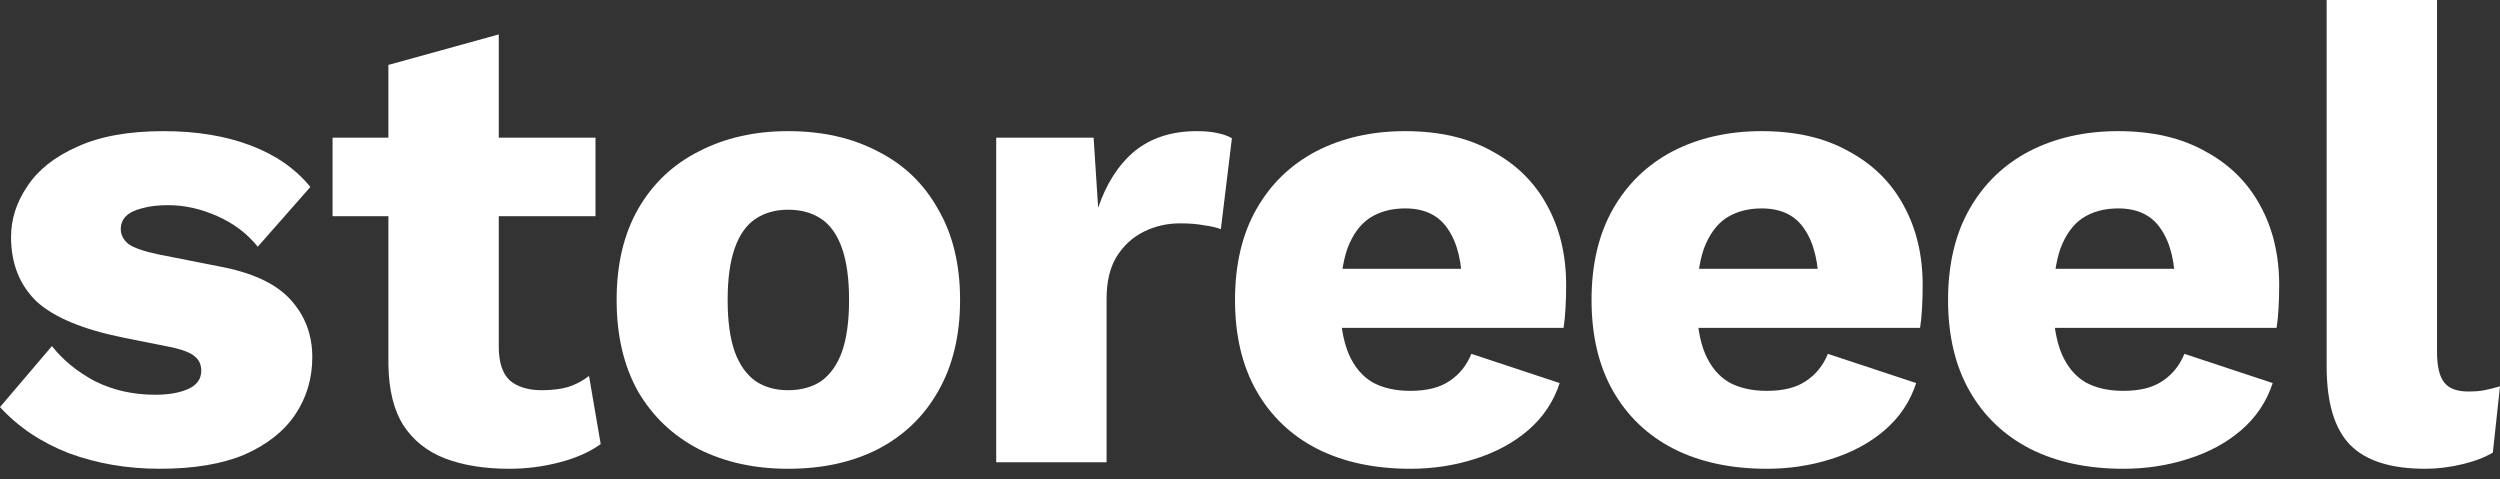 <?xml version="1.0" encoding="utf-8"?>
<svg xmlns="http://www.w3.org/2000/svg" fill="none" height="100%" overflow="visible" preserveAspectRatio="none" style="display: block;" viewBox="0 0 120 23" width="100%">
<rect x="0" y="0" width="120" height="23" fill="#333333" stroke="none"/>
<g id="storeeel">
<path d="M116.977 1.12877e-05V16.891C116.977 17.577 117.091 18.065 117.32 18.356C117.548 18.647 117.933 18.792 118.473 18.792C118.785 18.792 119.044 18.772 119.252 18.73C119.46 18.689 119.709 18.626 120 18.543L119.657 21.722C119.283 21.951 118.795 22.137 118.192 22.283C117.59 22.428 116.998 22.501 116.416 22.501C114.754 22.501 113.549 22.117 112.801 21.348C112.053 20.579 111.679 19.322 111.679 17.577V1.12877e-05H116.977Z" fill="white" id="Vector"/>
<path d="M101.921 22.501C100.197 22.501 98.701 22.179 97.433 21.535C96.187 20.891 95.221 19.966 94.535 18.761C93.85 17.556 93.507 16.102 93.507 14.398C93.507 12.694 93.85 11.24 94.535 10.035C95.221 8.83 96.177 7.905 97.402 7.261C98.649 6.617 100.072 6.295 101.672 6.295C103.313 6.295 104.705 6.617 105.848 7.261C107.011 7.885 107.894 8.757 108.497 9.879C109.1 10.98 109.401 12.248 109.401 13.681C109.401 14.055 109.39 14.429 109.37 14.803C109.349 15.177 109.318 15.489 109.276 15.738H96.935V12.902H106.939L104.414 13.868C104.414 12.622 104.186 11.666 103.729 11.001C103.292 10.336 102.607 10.004 101.672 10.004C101.007 10.004 100.436 10.16 99.958 10.471C99.501 10.783 99.148 11.271 98.898 11.936C98.67 12.601 98.555 13.453 98.555 14.492C98.555 15.51 98.691 16.341 98.961 16.985C99.231 17.608 99.615 18.065 100.114 18.356C100.612 18.626 101.215 18.761 101.921 18.761C102.711 18.761 103.334 18.605 103.791 18.294C104.269 17.982 104.622 17.546 104.851 16.985L109.089 18.387C108.798 19.281 108.289 20.039 107.562 20.662C106.856 21.265 106.004 21.722 105.007 22.034C104.03 22.345 103.002 22.501 101.921 22.501Z" fill="white" id="Vector_2"/>
<path d="M84.809 22.501C83.084 22.501 81.588 22.179 80.321 21.535C79.074 20.891 78.108 19.966 77.422 18.761C76.737 17.556 76.394 16.102 76.394 14.398C76.394 12.694 76.737 11.24 77.422 10.035C78.108 8.83 79.064 7.905 80.29 7.261C81.536 6.617 82.96 6.295 84.559 6.295C86.201 6.295 87.593 6.617 88.735 7.261C89.899 7.885 90.782 8.757 91.384 9.879C91.987 10.98 92.288 12.248 92.288 13.681C92.288 14.055 92.278 14.429 92.257 14.803C92.236 15.177 92.205 15.489 92.163 15.738H79.822V12.902H89.826L87.302 13.868C87.302 12.622 87.073 11.666 86.616 11.001C86.18 10.336 85.494 10.004 84.559 10.004C83.894 10.004 83.323 10.16 82.845 10.471C82.388 10.783 82.035 11.271 81.786 11.936C81.557 12.601 81.443 13.453 81.443 14.492C81.443 15.51 81.578 16.341 81.848 16.985C82.118 17.608 82.502 18.065 83.001 18.356C83.5 18.626 84.102 18.761 84.809 18.761C85.598 18.761 86.221 18.605 86.678 18.294C87.156 17.982 87.51 17.546 87.738 16.985L91.977 18.387C91.686 19.281 91.177 20.039 90.449 20.662C89.743 21.265 88.891 21.722 87.894 22.034C86.917 22.345 85.889 22.501 84.809 22.501Z" fill="white" id="Vector_3"/>
<path d="M67.696 22.501C65.971 22.501 64.475 22.179 63.208 21.535C61.962 20.891 60.995 19.966 60.31 18.761C59.624 17.556 59.281 16.102 59.281 14.398C59.281 12.694 59.624 11.24 60.31 10.035C60.995 8.83 61.951 7.905 63.177 7.261C64.424 6.617 65.847 6.295 67.447 6.295C69.088 6.295 70.48 6.617 71.623 7.261C72.786 7.885 73.669 8.757 74.272 9.879C74.874 10.98 75.175 12.248 75.175 13.681C75.175 14.055 75.165 14.429 75.144 14.803C75.124 15.177 75.092 15.489 75.051 15.738H62.709V12.902H72.713L70.189 13.868C70.189 12.622 69.96 11.666 69.503 11.001C69.067 10.336 68.382 10.004 67.447 10.004C66.782 10.004 66.21 10.16 65.733 10.471C65.275 10.783 64.922 11.271 64.673 11.936C64.444 12.601 64.33 13.453 64.33 14.492C64.33 15.51 64.465 16.341 64.735 16.985C65.005 17.608 65.39 18.065 65.888 18.356C66.387 18.626 66.99 18.761 67.696 18.761C68.485 18.761 69.109 18.605 69.566 18.294C70.044 17.982 70.397 17.546 70.625 16.985L74.864 18.387C74.573 19.281 74.064 20.039 73.337 20.662C72.63 21.265 71.778 21.722 70.781 22.034C69.805 22.345 68.776 22.501 67.696 22.501Z" fill="white" id="Vector_4"/>
<path d="M47.818 22.189V6.607H52.493L52.711 9.973C53.106 8.809 53.687 7.905 54.456 7.261C55.246 6.617 56.243 6.295 57.448 6.295C57.843 6.295 58.175 6.326 58.445 6.389C58.736 6.451 58.965 6.534 59.131 6.638L58.601 11.001C58.393 10.918 58.123 10.856 57.791 10.814C57.479 10.752 57.095 10.721 56.638 10.721C56.014 10.721 55.433 10.856 54.892 11.126C54.352 11.396 53.916 11.801 53.584 12.341C53.272 12.861 53.116 13.526 53.116 14.336V22.189H47.818Z" fill="white" id="Vector_5"/>
<path d="M37.826 6.295C39.467 6.295 40.901 6.617 42.126 7.261C43.373 7.885 44.339 8.809 45.025 10.035C45.731 11.24 46.084 12.694 46.084 14.398C46.084 16.102 45.731 17.567 45.025 18.792C44.339 19.997 43.373 20.922 42.126 21.566C40.901 22.189 39.467 22.501 37.826 22.501C36.226 22.501 34.803 22.189 33.556 21.566C32.309 20.922 31.333 19.997 30.627 18.792C29.941 17.567 29.598 16.102 29.598 14.398C29.598 12.694 29.941 11.24 30.627 10.035C31.333 8.809 32.309 7.885 33.556 7.261C34.803 6.617 36.226 6.295 37.826 6.295ZM37.826 10.066C37.223 10.066 36.704 10.212 36.267 10.503C35.831 10.793 35.499 11.261 35.27 11.905C35.041 12.549 34.927 13.38 34.927 14.398C34.927 15.416 35.041 16.247 35.27 16.891C35.499 17.515 35.831 17.982 36.267 18.294C36.704 18.585 37.223 18.73 37.826 18.73C38.449 18.73 38.979 18.585 39.415 18.294C39.851 17.982 40.184 17.515 40.412 16.891C40.641 16.247 40.755 15.416 40.755 14.398C40.755 13.38 40.641 12.549 40.412 11.905C40.184 11.261 39.851 10.793 39.415 10.503C38.979 10.212 38.449 10.066 37.826 10.066Z" fill="white" id="Vector_6"/>
<path d="M23.941 1.652V16.642C23.941 17.39 24.117 17.93 24.471 18.263C24.845 18.574 25.354 18.73 25.998 18.73C26.496 18.73 26.922 18.678 27.276 18.574C27.649 18.45 27.982 18.273 28.273 18.044L28.834 21.317C28.314 21.691 27.66 21.982 26.87 22.189C26.081 22.397 25.271 22.501 24.439 22.501C23.255 22.501 22.227 22.335 21.354 22.002C20.502 21.67 19.837 21.14 19.36 20.413C18.903 19.686 18.664 18.72 18.643 17.515V3.116L23.941 1.652ZM28.584 6.607V10.378H15.963V6.607H28.584Z" fill="white" id="Vector_7"/>
<path d="M7.667 22.501C6.108 22.501 4.654 22.252 3.303 21.753C1.974 21.234 0.873 20.496 0 19.54L2.493 16.611C3.013 17.276 3.698 17.837 4.55 18.294C5.423 18.73 6.389 18.948 7.448 18.948C8.092 18.948 8.622 18.855 9.038 18.668C9.453 18.481 9.661 18.19 9.661 17.795C9.661 17.504 9.557 17.276 9.349 17.11C9.142 16.922 8.726 16.767 8.103 16.642L5.921 16.206C3.968 15.811 2.576 15.229 1.745 14.46C0.935 13.671 0.53 12.643 0.53 11.375C0.53 10.523 0.79 9.713 1.309 8.944C1.828 8.155 2.628 7.521 3.709 7.043C4.789 6.545 6.171 6.295 7.854 6.295C9.433 6.295 10.825 6.524 12.03 6.981C13.235 7.438 14.19 8.103 14.897 8.975L12.372 11.843C11.874 11.219 11.23 10.731 10.44 10.378C9.651 10.025 8.861 9.848 8.072 9.848C7.573 9.848 7.147 9.9 6.794 10.004C6.462 10.087 6.212 10.212 6.046 10.378C5.88 10.544 5.797 10.752 5.797 11.001C5.797 11.271 5.921 11.51 6.171 11.718C6.441 11.905 6.929 12.071 7.635 12.217L10.471 12.778C12.071 13.069 13.224 13.598 13.931 14.367C14.637 15.136 14.99 16.06 14.99 17.141C14.99 18.159 14.72 19.073 14.18 19.883C13.64 20.694 12.829 21.337 11.749 21.815C10.669 22.273 9.308 22.501 7.667 22.501Z" fill="white" id="Vector_8"/>
</g>
</svg>